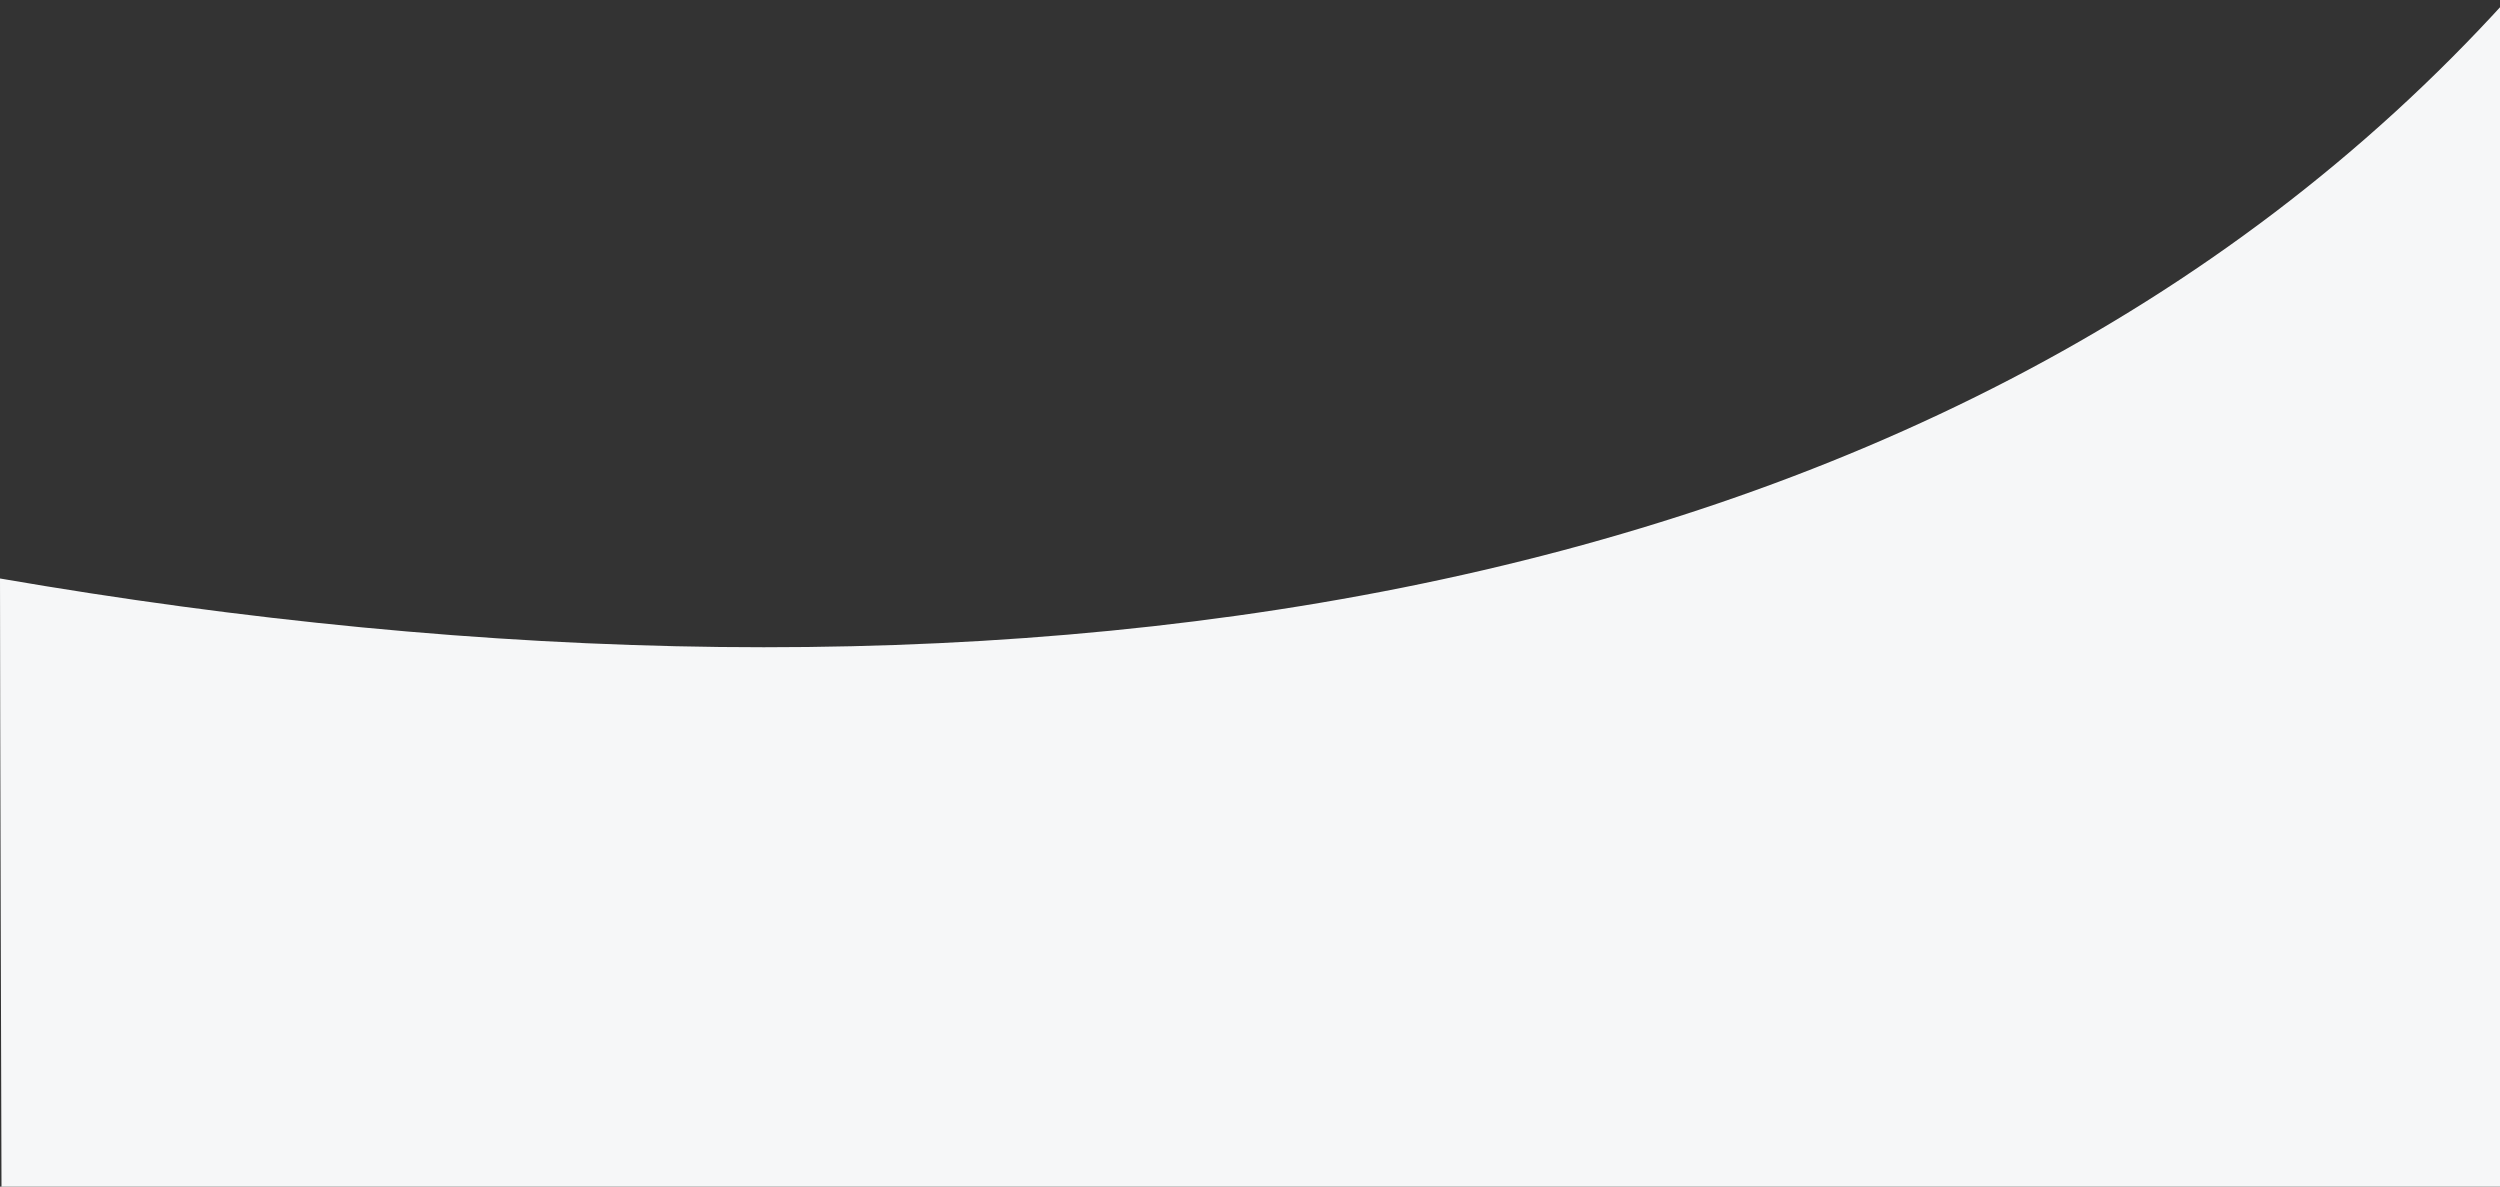 <svg width="375" height="178" viewBox="0 0 375 178" fill="none" xmlns="http://www.w3.org/2000/svg">
<rect x="0" y="0" width="375" height="178" fill="#333333" stroke="none"/>
<path fill-rule="evenodd" clip-rule="evenodd" d="M376 0C290.491 94.304 145.133 111.835 0 86.773C0 103.536 0.225 178 0.225 178H376C376 107.13 376 64.658 376 0Z" fill="#F6F7F8"/>
</svg>
